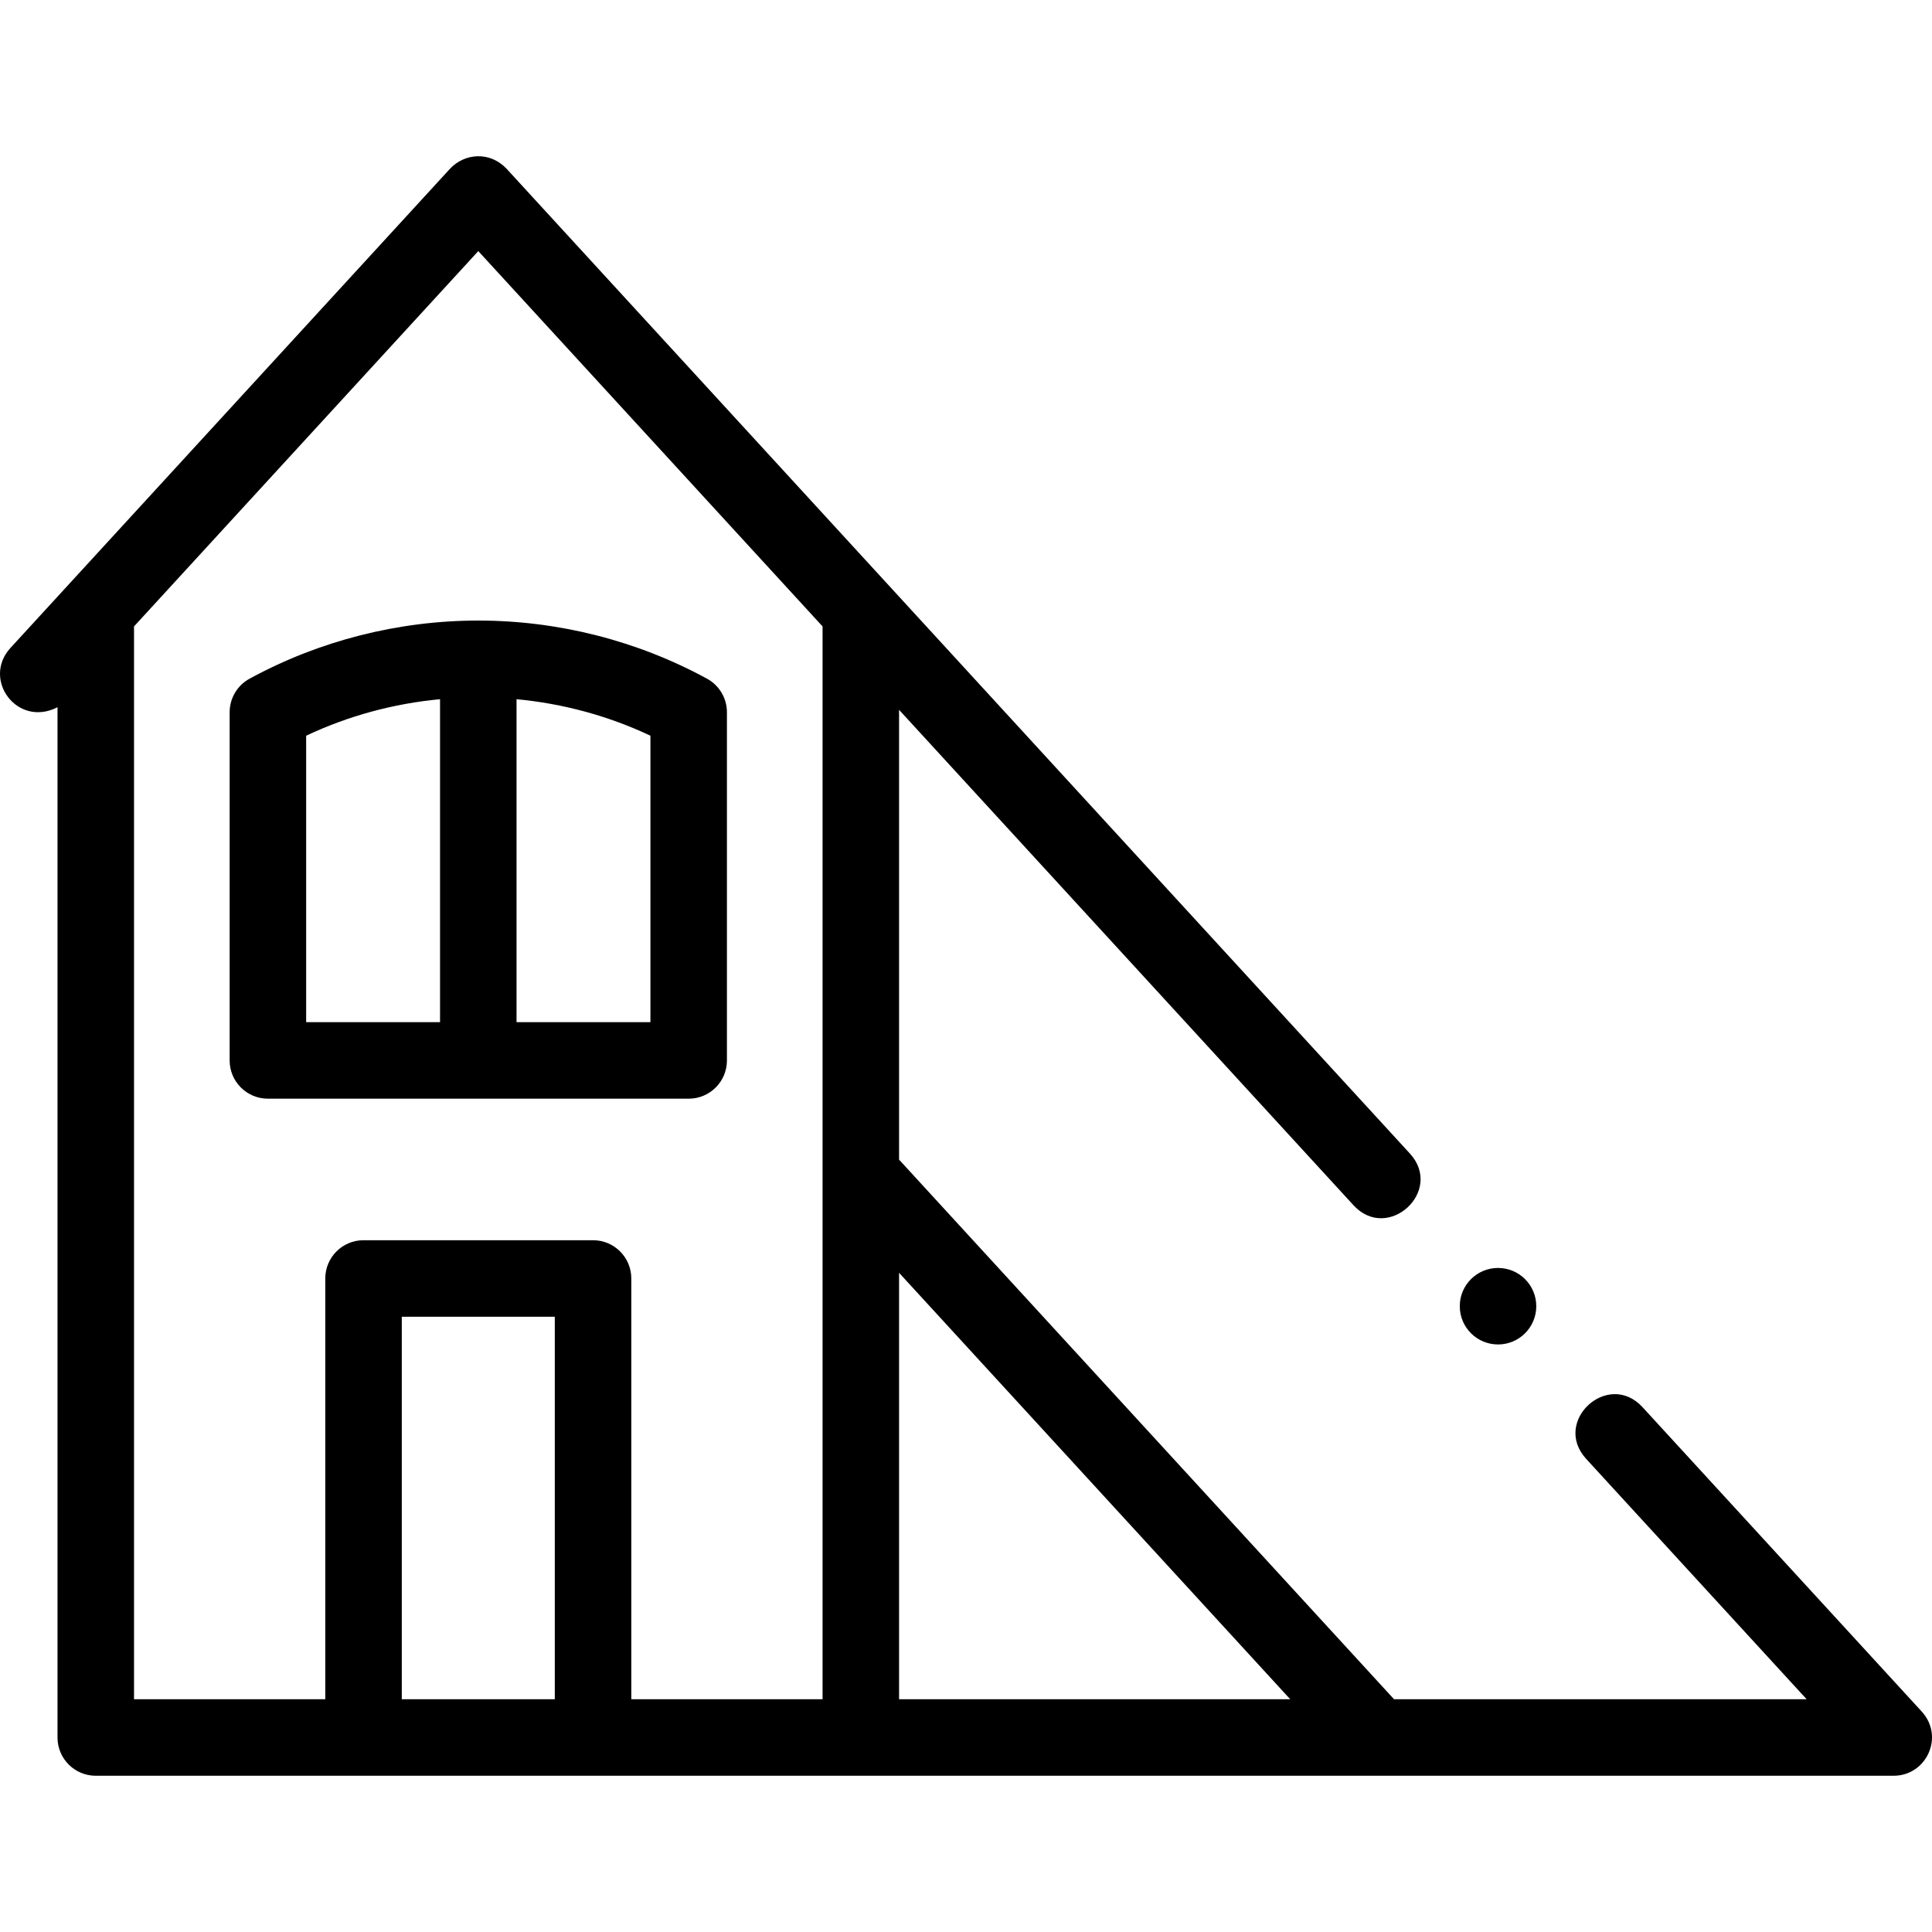 <svg id="Capa_1" enable-background="new 0 0 505.063 505.063" height="512" viewBox="0 0 505.063 505.063" width="512" xmlns="http://www.w3.org/2000/svg"><g><path d="m190.035 277.219v-91.02c0-3.661-2-7.029-5.215-8.78-18.215-9.928-38.862-15.18-59.714-15.192h-.143c-20.852.013-41.499 5.265-59.714 15.192-3.215 1.751-5.215 5.119-5.215 8.78v91.02c0 5.522 4.478 10 10 10h110c5.523 0 10.001-4.478 10.001-10zm-75-10h-35v-74.889c11.066-5.23 22.947-8.412 35-9.543zm55 0h-35v-84.432c12.053 1.131 23.934 4.313 35 9.543zm231.579 74.25c0 5.523-4.477 10-10 10s-10-4.477-10-10 4.477-10 10-10 10 4.477 10 10zm100.791 105.99-73.011-79.591c-9.011-9.817-23.741 3.703-14.729 13.521l57.63 62.83h-107.863l-129.397-141.068v-117.588l118.79 129.506c8.996 9.808 23.736-3.712 14.74-13.52l-236.161-257.462c-4.369-4.578-10.885-4.062-14.738 0l-115 125.372c-7.405 8.244 1.885 20.824 12.369 15.423v269.337c0 5.522 4.478 10 10 10h470c8.516 0 13.355-10.129 7.37-16.76zm-165.112-3.24h-102.258v-111.482zm-192.258 0h-40v-100h40zm10-120h-60c-5.522 0-10 4.478-10 10v110h-50v-280.461l90-98.117 90 98.117v280.461h-50v-110c0-5.523-4.478-10-10-10z"/></g></svg>